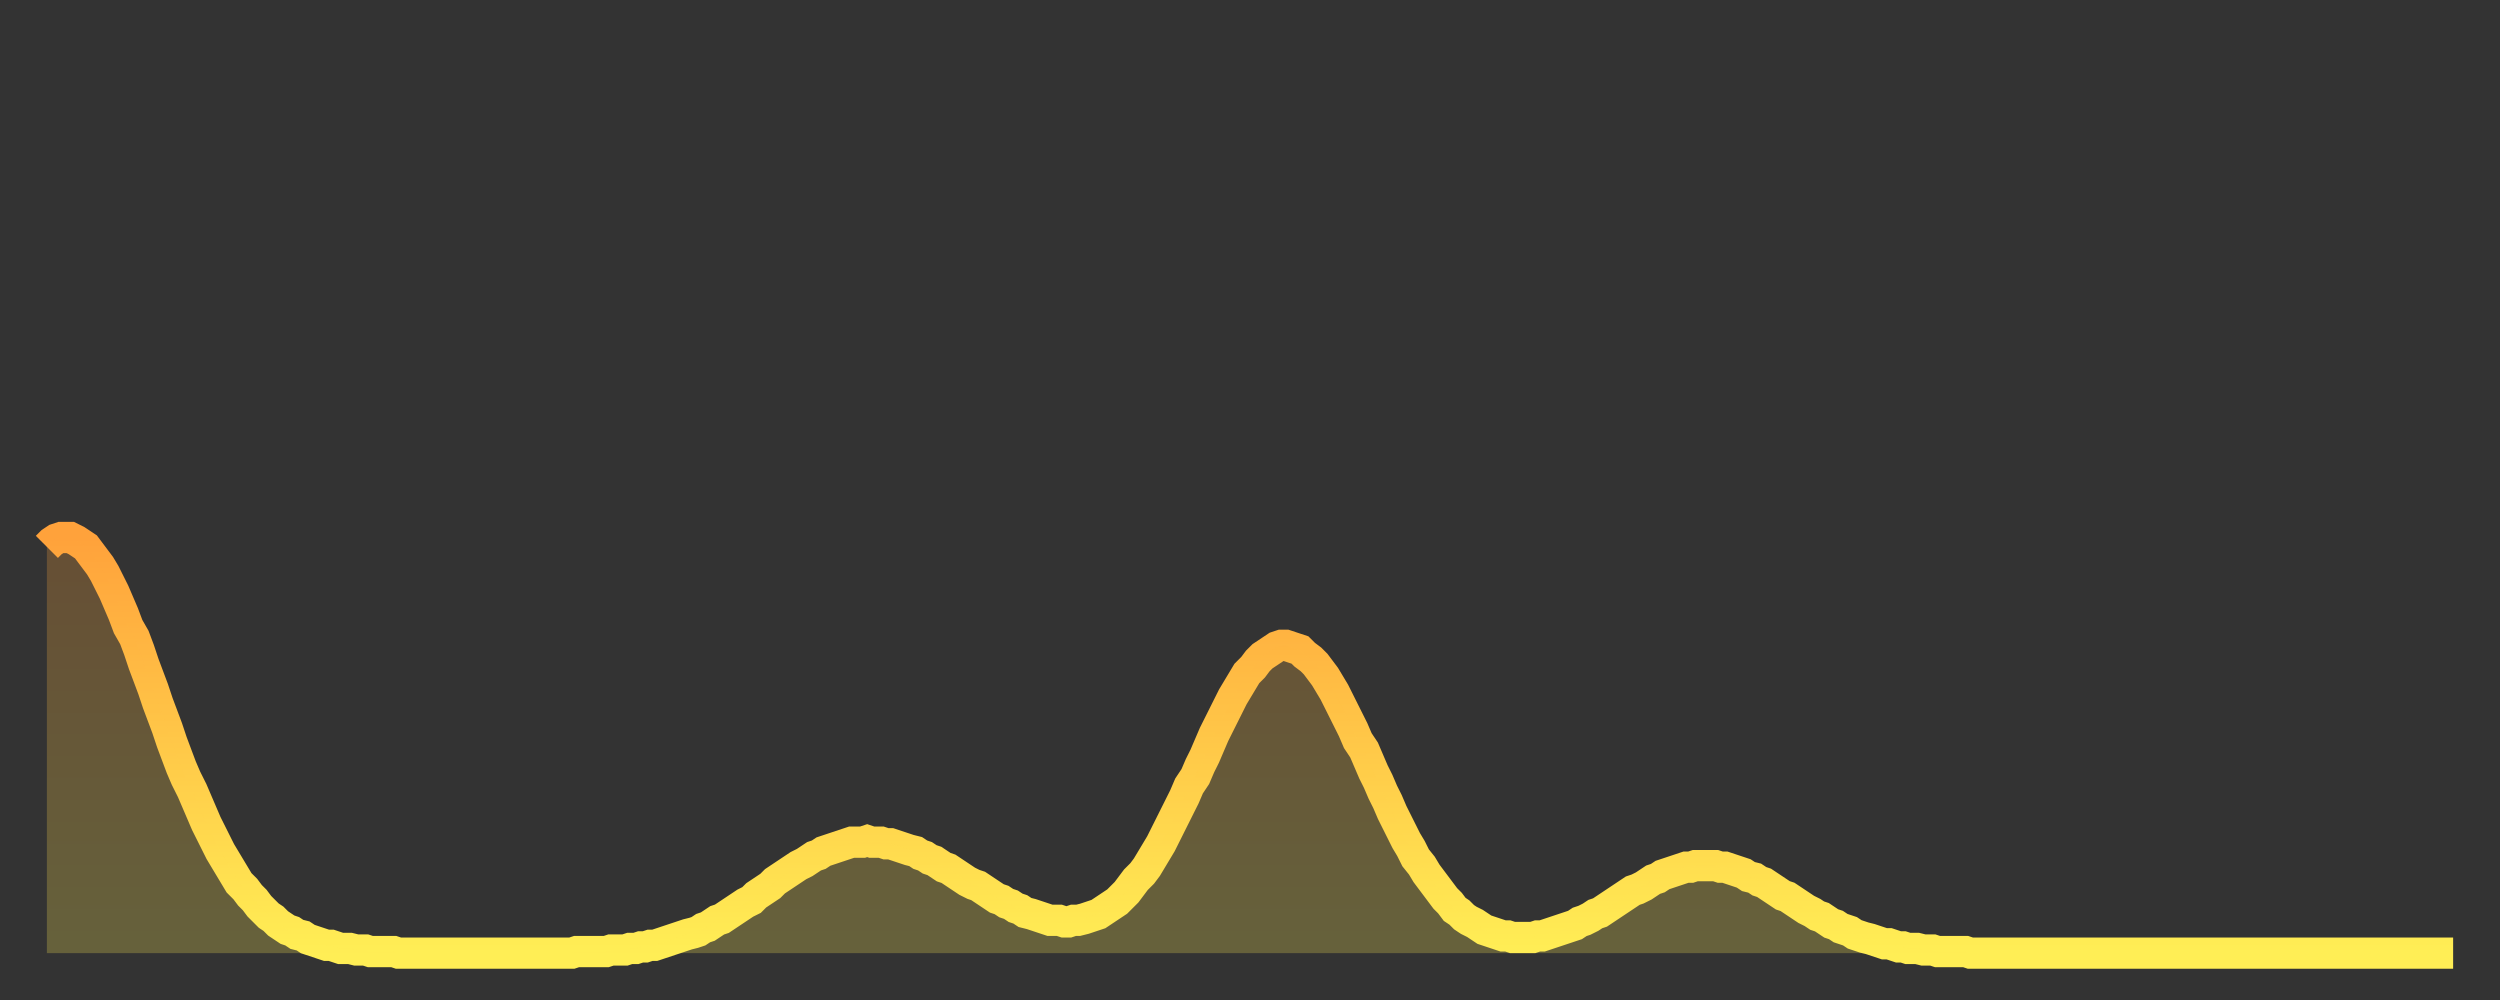 <?xml version="1.0" encoding="utf-8" ?>
<svg baseProfile="full" height="64" version="1.1" width="160" xmlns="http://www.w3.org/2000/svg" xmlns:ev="http://www.w3.org/2001/xml-events" xmlns:xlink="http://www.w3.org/1999/xlink"><rect width="100%" height="100%" fill="#333333" stroke="none"/><defs><linearGradient id="id2768726" x1="0" x2="0" y1="0" y2="1"><stop offset="0%" stop-color="#ffa23b" /><stop offset="50%" stop-color="#ffc848" /><stop offset="100%" stop-color="#ffee55" /></linearGradient></defs><g transform="translate(3,3)"><g><path d="M 0.0 32.0 0.3 31.7 0.6 31.5 0.9 31.4 1.2 31.4 1.5 31.4 1.9 31.6 2.2 31.8 2.5 32.0 2.8 32.4 3.1 32.8 3.4 33.2 3.7 33.7 4.0 34.3 4.3 34.9 4.6 35.6 4.9 36.3 5.2 37.1 5.6 37.8 5.9 38.6 6.2 39.5 6.5 40.3 6.8 41.1 7.1 42.0 7.4 42.8 7.7 43.6 8.0 44.5 8.3 45.3 8.6 46.1 8.9 46.8 9.3 47.6 9.6 48.3 9.9 49.0 10.2 49.7 10.5 50.3 10.8 50.9 11.1 51.5 11.4 52.0 11.7 52.5 12.0 53.0 12.3 53.5 12.7 53.9 13.0 54.3 13.3 54.6 13.6 55.0 13.9 55.3 14.2 55.6 14.5 55.8 14.8 56.1 15.1 56.3 15.4 56.5 15.7 56.6 16.0 56.8 16.4 56.9 16.7 57.1 17.0 57.2 17.3 57.3 17.6 57.4 17.9 57.5 18.2 57.5 18.5 57.6 18.8 57.7 19.1 57.7 19.4 57.7 19.8 57.8 20.1 57.8 20.4 57.8 20.7 57.9 21.0 57.9 21.3 57.9 21.6 57.9 21.9 57.9 22.2 57.9 22.5 58.0 22.8 58.0 23.1 58.0 23.5 58.0 23.8 58.0 24.1 58.0 24.4 58.0 24.7 58.0 25.0 58.0 25.3 58.0 25.6 58.0 25.9 58.0 26.2 58.0 26.5 58.0 26.8 58.0 27.2 58.0 27.5 58.0 27.8 58.0 28.1 58.0 28.4 58.0 28.7 58.0 29.0 58.0 29.3 58.0 29.6 58.0 29.9 58.0 30.2 58.0 30.6 58.0 30.9 58.0 31.2 58.0 31.5 58.0 31.8 58.0 32.1 58.0 32.4 58.0 32.7 58.0 33.0 58.0 33.3 58.0 33.6 58.0 33.9 57.9 34.3 57.9 34.6 57.9 34.9 57.9 35.2 57.9 35.5 57.9 35.8 57.9 36.1 57.8 36.4 57.8 36.7 57.8 37.0 57.8 37.3 57.7 37.7 57.7 38.0 57.6 38.3 57.6 38.6 57.5 38.9 57.5 39.2 57.4 39.5 57.3 39.8 57.2 40.1 57.1 40.4 57.0 40.7 56.9 41.0 56.8 41.4 56.7 41.7 56.6 42.0 56.4 42.3 56.3 42.6 56.1 42.9 55.9 43.2 55.8 43.5 55.6 43.8 55.4 44.1 55.2 44.4 55.0 44.7 54.8 45.1 54.6 45.4 54.3 45.7 54.1 46.0 53.9 46.3 53.7 46.6 53.4 46.9 53.2 47.2 53.0 47.5 52.8 47.8 52.6 48.1 52.4 48.5 52.2 48.8 52.0 49.1 51.8 49.4 51.7 49.7 51.5 50.0 51.4 50.3 51.3 50.6 51.2 50.9 51.1 51.2 51.0 51.5 50.9 51.8 50.9 52.2 50.9 52.5 50.8 52.8 50.9 53.1 50.9 53.4 50.9 53.7 51.0 54.0 51.0 54.3 51.1 54.6 51.2 54.9 51.3 55.2 51.4 55.6 51.5 55.9 51.7 56.2 51.8 56.5 52.0 56.8 52.1 57.1 52.3 57.4 52.5 57.7 52.6 58.0 52.8 58.3 53.0 58.6 53.2 58.9 53.4 59.3 53.6 59.6 53.7 59.9 53.9 60.2 54.1 60.5 54.3 60.8 54.5 61.1 54.6 61.4 54.8 61.7 54.9 62.0 55.1 62.3 55.2 62.6 55.4 63.0 55.5 63.3 55.6 63.6 55.7 63.9 55.8 64.2 55.9 64.5 55.9 64.8 55.9 65.1 56.0 65.4 56.0 65.7 55.9 66.0 55.9 66.4 55.8 66.7 55.7 67.0 55.6 67.3 55.5 67.6 55.3 67.9 55.1 68.2 54.9 68.5 54.7 68.8 54.4 69.1 54.1 69.4 53.7 69.7 53.3 70.1 52.9 70.4 52.5 70.7 52.0 71.0 51.5 71.3 51.0 71.6 50.4 71.9 49.8 72.2 49.2 72.5 48.6 72.8 48.0 73.1 47.3 73.5 46.7 73.8 46.0 74.1 45.4 74.4 44.7 74.7 44.0 75.0 43.4 75.3 42.8 75.6 42.2 75.9 41.6 76.2 41.1 76.5 40.6 76.8 40.1 77.2 39.7 77.5 39.3 77.8 39.0 78.1 38.8 78.4 38.6 78.7 38.4 79.0 38.3 79.3 38.3 79.6 38.4 79.9 38.5 80.2 38.6 80.5 38.9 80.9 39.2 81.2 39.5 81.5 39.9 81.8 40.3 82.1 40.8 82.4 41.3 82.7 41.9 83.0 42.5 83.3 43.1 83.6 43.7 83.9 44.4 84.3 45.0 84.6 45.7 84.9 46.4 85.2 47.0 85.5 47.7 85.8 48.3 86.1 49.0 86.4 49.6 86.7 50.2 87.0 50.8 87.3 51.3 87.6 51.9 88.0 52.4 88.3 52.9 88.6 53.3 88.9 53.7 89.2 54.1 89.5 54.5 89.8 54.8 90.1 55.2 90.4 55.4 90.7 55.7 91.0 55.9 91.4 56.1 91.7 56.3 92.0 56.5 92.3 56.6 92.6 56.7 92.9 56.8 93.2 56.9 93.5 56.9 93.8 57.0 94.1 57.0 94.4 57.0 94.7 57.0 95.1 57.0 95.4 56.9 95.7 56.9 96.0 56.8 96.3 56.7 96.6 56.6 96.9 56.5 97.2 56.4 97.5 56.3 97.8 56.2 98.1 56.0 98.4 55.9 98.8 55.7 99.1 55.5 99.4 55.4 99.7 55.2 100.0 55.0 100.3 54.8 100.6 54.6 100.9 54.4 101.2 54.2 101.5 54.0 101.8 53.9 102.2 53.7 102.5 53.5 102.8 53.3 103.1 53.2 103.4 53.0 103.7 52.9 104.0 52.8 104.3 52.7 104.6 52.6 104.9 52.5 105.2 52.5 105.5 52.4 105.9 52.4 106.2 52.4 106.5 52.4 106.8 52.4 107.1 52.5 107.4 52.5 107.7 52.6 108.0 52.7 108.3 52.8 108.6 52.9 108.9 53.1 109.3 53.2 109.6 53.4 109.9 53.5 110.2 53.7 110.5 53.9 110.8 54.1 111.1 54.3 111.4 54.4 111.7 54.6 112.0 54.8 112.3 55.0 112.6 55.2 113.0 55.4 113.3 55.6 113.6 55.7 113.9 55.9 114.2 56.1 114.5 56.2 114.8 56.4 115.1 56.5 115.4 56.6 115.7 56.8 116.0 56.9 116.3 57.0 116.7 57.1 117.0 57.2 117.3 57.3 117.6 57.4 117.9 57.4 118.2 57.5 118.5 57.6 118.8 57.6 119.1 57.7 119.4 57.7 119.7 57.7 120.1 57.8 120.4 57.8 120.7 57.8 121.0 57.9 121.3 57.9 121.6 57.9 121.9 57.9 122.2 57.9 122.5 57.9 122.8 57.9 123.1 58.0 123.4 58.0 123.8 58.0 124.1 58.0 124.4 58.0 124.7 58.0 125.0 58.0 125.3 58.0 125.6 58.0 125.9 58.0 126.2 58.0 126.5 58.0 126.8 58.0 127.2 58.0 127.5 58.0 127.8 58.0 128.1 58.0 128.4 58.0 128.7 58.0 129.0 58.0 129.3 58.0 129.6 58.0 129.9 58.0 130.2 58.0 130.5 58.0 130.9 58.0 131.2 58.0 131.5 58.0 131.8 58.0 132.1 58.0 132.4 58.0 132.7 58.0 133.0 58.0 133.3 58.0 133.6 58.0 133.9 58.0 134.2 58.0 134.6 58.0 134.9 58.0 135.2 58.0 135.5 58.0 135.8 58.0 136.1 58.0 136.4 58.0 136.7 58.0 137.0 58.0 137.3 58.0 137.6 58.0 138.0 58.0 138.3 58.0 138.6 58.0 138.9 58.0 139.2 58.0 139.5 58.0 139.8 58.0 140.1 58.0 140.4 58.0 140.7 58.0 141.0 58.0 141.3 58.0 141.7 58.0 142.0 58.0 142.3 58.0 142.6 58.0 142.9 58.0 143.2 58.0 143.5 58.0 143.8 58.0 144.1 58.0 144.4 58.0 144.7 58.0 145.1 58.0 145.4 58.0 145.7 58.0 146.0 58.0 146.3 58.0 146.6 58.0 146.9 58.0 147.2 58.0 147.5 58.0 147.8 58.0 148.1 58.0 148.4 58.0 148.8 58.0 149.1 58.0 149.4 58.0 149.7 58.0 150.0 58.0 150.3 58.0 150.6 58.0 150.9 58.0 151.2 58.0 151.5 58.0 151.8 58.0 152.1 58.0 152.5 58.0 152.8 58.0 153.1 58.0 153.4 58.0 153.7 58.0 154.0 58.0" fill="none" id="graph-curve" opacity="1" stroke="url(#id2768726)" stroke-width="2" /><path d="M 0 58 L 0.0 32.0 0.3 31.7 0.6 31.5 0.9 31.4 1.2 31.4 1.5 31.4 1.9 31.6 2.2 31.8 2.5 32.0 2.8 32.4 3.1 32.8 3.4 33.2 3.7 33.7 4.0 34.3 4.3 34.9 4.6 35.6 4.9 36.3 5.2 37.1 5.6 37.8 5.9 38.6 6.2 39.5 6.5 40.3 6.8 41.1 7.1 42.0 7.4 42.8 7.7 43.6 8.0 44.5 8.3 45.3 8.6 46.1 8.9 46.8 9.3 47.6 9.6 48.3 9.9 49.0 10.2 49.7 10.5 50.3 10.8 50.9 11.1 51.5 11.4 52.0 11.7 52.5 12.0 53.0 12.3 53.5 12.7 53.9 13.0 54.3 13.3 54.6 13.6 55.0 13.9 55.3 14.2 55.6 14.5 55.8 14.8 56.1 15.1 56.3 15.4 56.5 15.7 56.6 16.0 56.8 16.4 56.9 16.7 57.1 17.0 57.2 17.3 57.3 17.6 57.4 17.9 57.5 18.2 57.5 18.5 57.6 18.8 57.7 19.1 57.7 19.4 57.7 19.8 57.8 20.1 57.8 20.4 57.8 20.7 57.9 21.0 57.9 21.3 57.9 21.6 57.9 21.9 57.9 22.2 57.9 22.5 58.0 22.8 58.0 23.1 58.0 23.5 58.0 23.8 58.0 24.1 58.0 24.4 58.0 24.7 58.0 25.0 58.0 25.3 58.0 25.6 58.0 25.9 58.0 26.2 58.0 26.5 58.0 26.8 58.0 27.2 58.0 27.5 58.0 27.8 58.0 28.1 58.0 28.4 58.0 28.7 58.0 29.0 58.0 29.3 58.0 29.6 58.0 29.9 58.0 30.2 58.0 30.6 58.0 30.9 58.0 31.2 58.0 31.5 58.0 31.8 58.0 32.1 58.0 32.4 58.0 32.7 58.0 33.0 58.0 33.3 58.0 33.6 58.0 33.9 57.9 34.3 57.9 34.6 57.9 34.9 57.9 35.2 57.9 35.5 57.9 35.8 57.9 36.1 57.8 36.4 57.8 36.7 57.8 37.0 57.8 37.3 57.7 37.7 57.7 38.0 57.6 38.3 57.6 38.6 57.5 38.9 57.5 39.2 57.4 39.5 57.3 39.8 57.2 40.1 57.1 40.4 57.0 40.7 56.9 41.0 56.8 41.4 56.7 41.7 56.6 42.0 56.4 42.3 56.3 42.6 56.1 42.9 55.9 43.2 55.8 43.5 55.6 43.8 55.4 44.1 55.2 44.4 55.0 44.7 54.8 45.1 54.6 45.4 54.3 45.7 54.1 46.0 53.9 46.3 53.7 46.6 53.4 46.9 53.2 47.2 53.0 47.5 52.8 47.8 52.6 48.1 52.4 48.5 52.2 48.8 52.0 49.1 51.8 49.4 51.7 49.7 51.5 50.0 51.4 50.3 51.3 50.6 51.2 50.9 51.1 51.2 51.0 51.5 50.9 51.8 50.9 52.2 50.9 52.5 50.8 52.8 50.9 53.1 50.9 53.4 50.9 53.7 51.0 54.0 51.0 54.3 51.1 54.6 51.2 54.9 51.3 55.2 51.4 55.6 51.5 55.9 51.7 56.2 51.8 56.5 52.0 56.8 52.1 57.1 52.3 57.4 52.5 57.7 52.6 58.0 52.8 58.3 53.0 58.6 53.2 58.9 53.4 59.3 53.6 59.6 53.7 59.9 53.9 60.2 54.1 60.5 54.3 60.8 54.5 61.1 54.6 61.4 54.8 61.7 54.9 62.0 55.1 62.3 55.2 62.6 55.4 63.0 55.5 63.3 55.6 63.6 55.7 63.9 55.8 64.2 55.9 64.5 55.9 64.8 55.9 65.1 56.0 65.4 56.0 65.7 55.9 66.0 55.9 66.4 55.8 66.7 55.7 67.0 55.6 67.3 55.5 67.6 55.3 67.9 55.1 68.2 54.9 68.5 54.7 68.8 54.4 69.1 54.1 69.4 53.7 69.7 53.3 70.1 52.9 70.4 52.5 70.7 52.0 71.0 51.5 71.3 51.0 71.6 50.4 71.9 49.8 72.2 49.2 72.5 48.6 72.8 48.0 73.1 47.3 73.5 46.7 73.8 46.0 74.1 45.4 74.4 44.7 74.7 44.0 75.0 43.4 75.3 42.8 75.6 42.2 75.9 41.6 76.2 41.1 76.5 40.6 76.8 40.1 77.2 39.7 77.5 39.3 77.8 39.0 78.1 38.8 78.4 38.6 78.7 38.4 79.0 38.3 79.3 38.3 79.6 38.4 79.9 38.5 80.2 38.6 80.5 38.9 80.9 39.2 81.2 39.5 81.5 39.9 81.8 40.3 82.1 40.8 82.4 41.3 82.7 41.9 83.0 42.5 83.3 43.1 83.6 43.7 83.9 44.4 84.3 45.0 84.6 45.7 84.9 46.4 85.2 47.0 85.5 47.7 85.8 48.3 86.1 49.0 86.4 49.6 86.7 50.2 87.0 50.8 87.3 51.3 87.6 51.9 88.0 52.4 88.3 52.9 88.6 53.3 88.9 53.7 89.2 54.1 89.5 54.5 89.8 54.8 90.1 55.2 90.4 55.4 90.7 55.7 91.0 55.9 91.4 56.1 91.7 56.3 92.0 56.5 92.3 56.6 92.6 56.7 92.9 56.8 93.2 56.9 93.5 56.9 93.8 57.0 94.1 57.0 94.4 57.0 94.7 57.0 95.1 57.0 95.4 56.9 95.7 56.9 96.0 56.8 96.3 56.7 96.6 56.6 96.9 56.5 97.2 56.4 97.5 56.3 97.8 56.2 98.1 56.0 98.4 55.9 98.8 55.7 99.1 55.5 99.4 55.4 99.7 55.2 100.0 55.0 100.3 54.8 100.6 54.6 100.9 54.4 101.2 54.2 101.5 54.0 101.8 53.9 102.2 53.7 102.5 53.5 102.8 53.3 103.1 53.2 103.4 53.0 103.7 52.9 104.0 52.8 104.3 52.7 104.6 52.6 104.9 52.5 105.2 52.5 105.5 52.4 105.9 52.4 106.2 52.4 106.5 52.4 106.8 52.4 107.1 52.5 107.4 52.5 107.7 52.6 108.0 52.7 108.3 52.8 108.6 52.9 108.9 53.1 109.3 53.2 109.6 53.4 109.9 53.5 110.2 53.7 110.5 53.9 110.8 54.1 111.1 54.3 111.4 54.4 111.7 54.6 112.0 54.8 112.3 55.0 112.6 55.2 113.0 55.4 113.3 55.6 113.6 55.7 113.9 55.9 114.2 56.1 114.5 56.2 114.8 56.4 115.1 56.5 115.4 56.6 115.7 56.8 116.0 56.9 116.3 57.0 116.7 57.1 117.0 57.2 117.3 57.3 117.6 57.4 117.9 57.4 118.2 57.5 118.5 57.6 118.8 57.6 119.1 57.7 119.4 57.7 119.7 57.7 120.1 57.8 120.4 57.8 120.7 57.8 121.0 57.9 121.3 57.9 121.6 57.9 121.9 57.9 122.2 57.9 122.5 57.9 122.8 57.9 123.1 58.0 123.4 58.0 123.8 58.0 124.1 58.0 124.4 58.0 124.7 58.0 125.0 58.0 125.3 58.0 125.6 58.0 125.9 58.0 126.2 58.0 126.5 58.0 126.8 58.0 127.2 58.0 127.5 58.0 127.8 58.0 128.1 58.0 128.4 58.0 128.7 58.0 129.0 58.0 129.3 58.0 129.6 58.0 129.9 58.0 130.2 58.0 130.5 58.0 130.9 58.0 131.2 58.0 131.5 58.0 131.8 58.0 132.1 58.0 132.4 58.0 132.7 58.0 133.0 58.0 133.3 58.0 133.6 58.0 133.9 58.0 134.2 58.0 134.6 58.0 134.9 58.0 135.2 58.0 135.5 58.0 135.8 58.0 136.1 58.0 136.4 58.0 136.7 58.0 137.0 58.0 137.3 58.0 137.6 58.0 138.0 58.0 138.3 58.0 138.6 58.0 138.9 58.0 139.2 58.0 139.5 58.0 139.8 58.0 140.1 58.0 140.4 58.0 140.7 58.0 141.0 58.0 141.3 58.0 141.7 58.0 142.0 58.0 142.3 58.0 142.6 58.0 142.9 58.0 143.2 58.0 143.5 58.0 143.8 58.0 144.1 58.0 144.4 58.0 144.7 58.0 145.1 58.0 145.4 58.0 145.7 58.0 146.0 58.0 146.3 58.0 146.6 58.0 146.9 58.0 147.2 58.0 147.5 58.0 147.8 58.0 148.1 58.0 148.4 58.0 148.8 58.0 149.1 58.0 149.4 58.0 149.7 58.0 150.0 58.0 150.3 58.0 150.6 58.0 150.9 58.0 151.2 58.0 151.5 58.0 151.8 58.0 152.1 58.0 152.5 58.0 152.8 58.0 153.1 58.0 153.4 58.0 153.7 58.0 154.0 58.0 154 58" fill="url(#id2768726)" fill-opacity=".25" id="graph-shadow" /></g></g></svg>